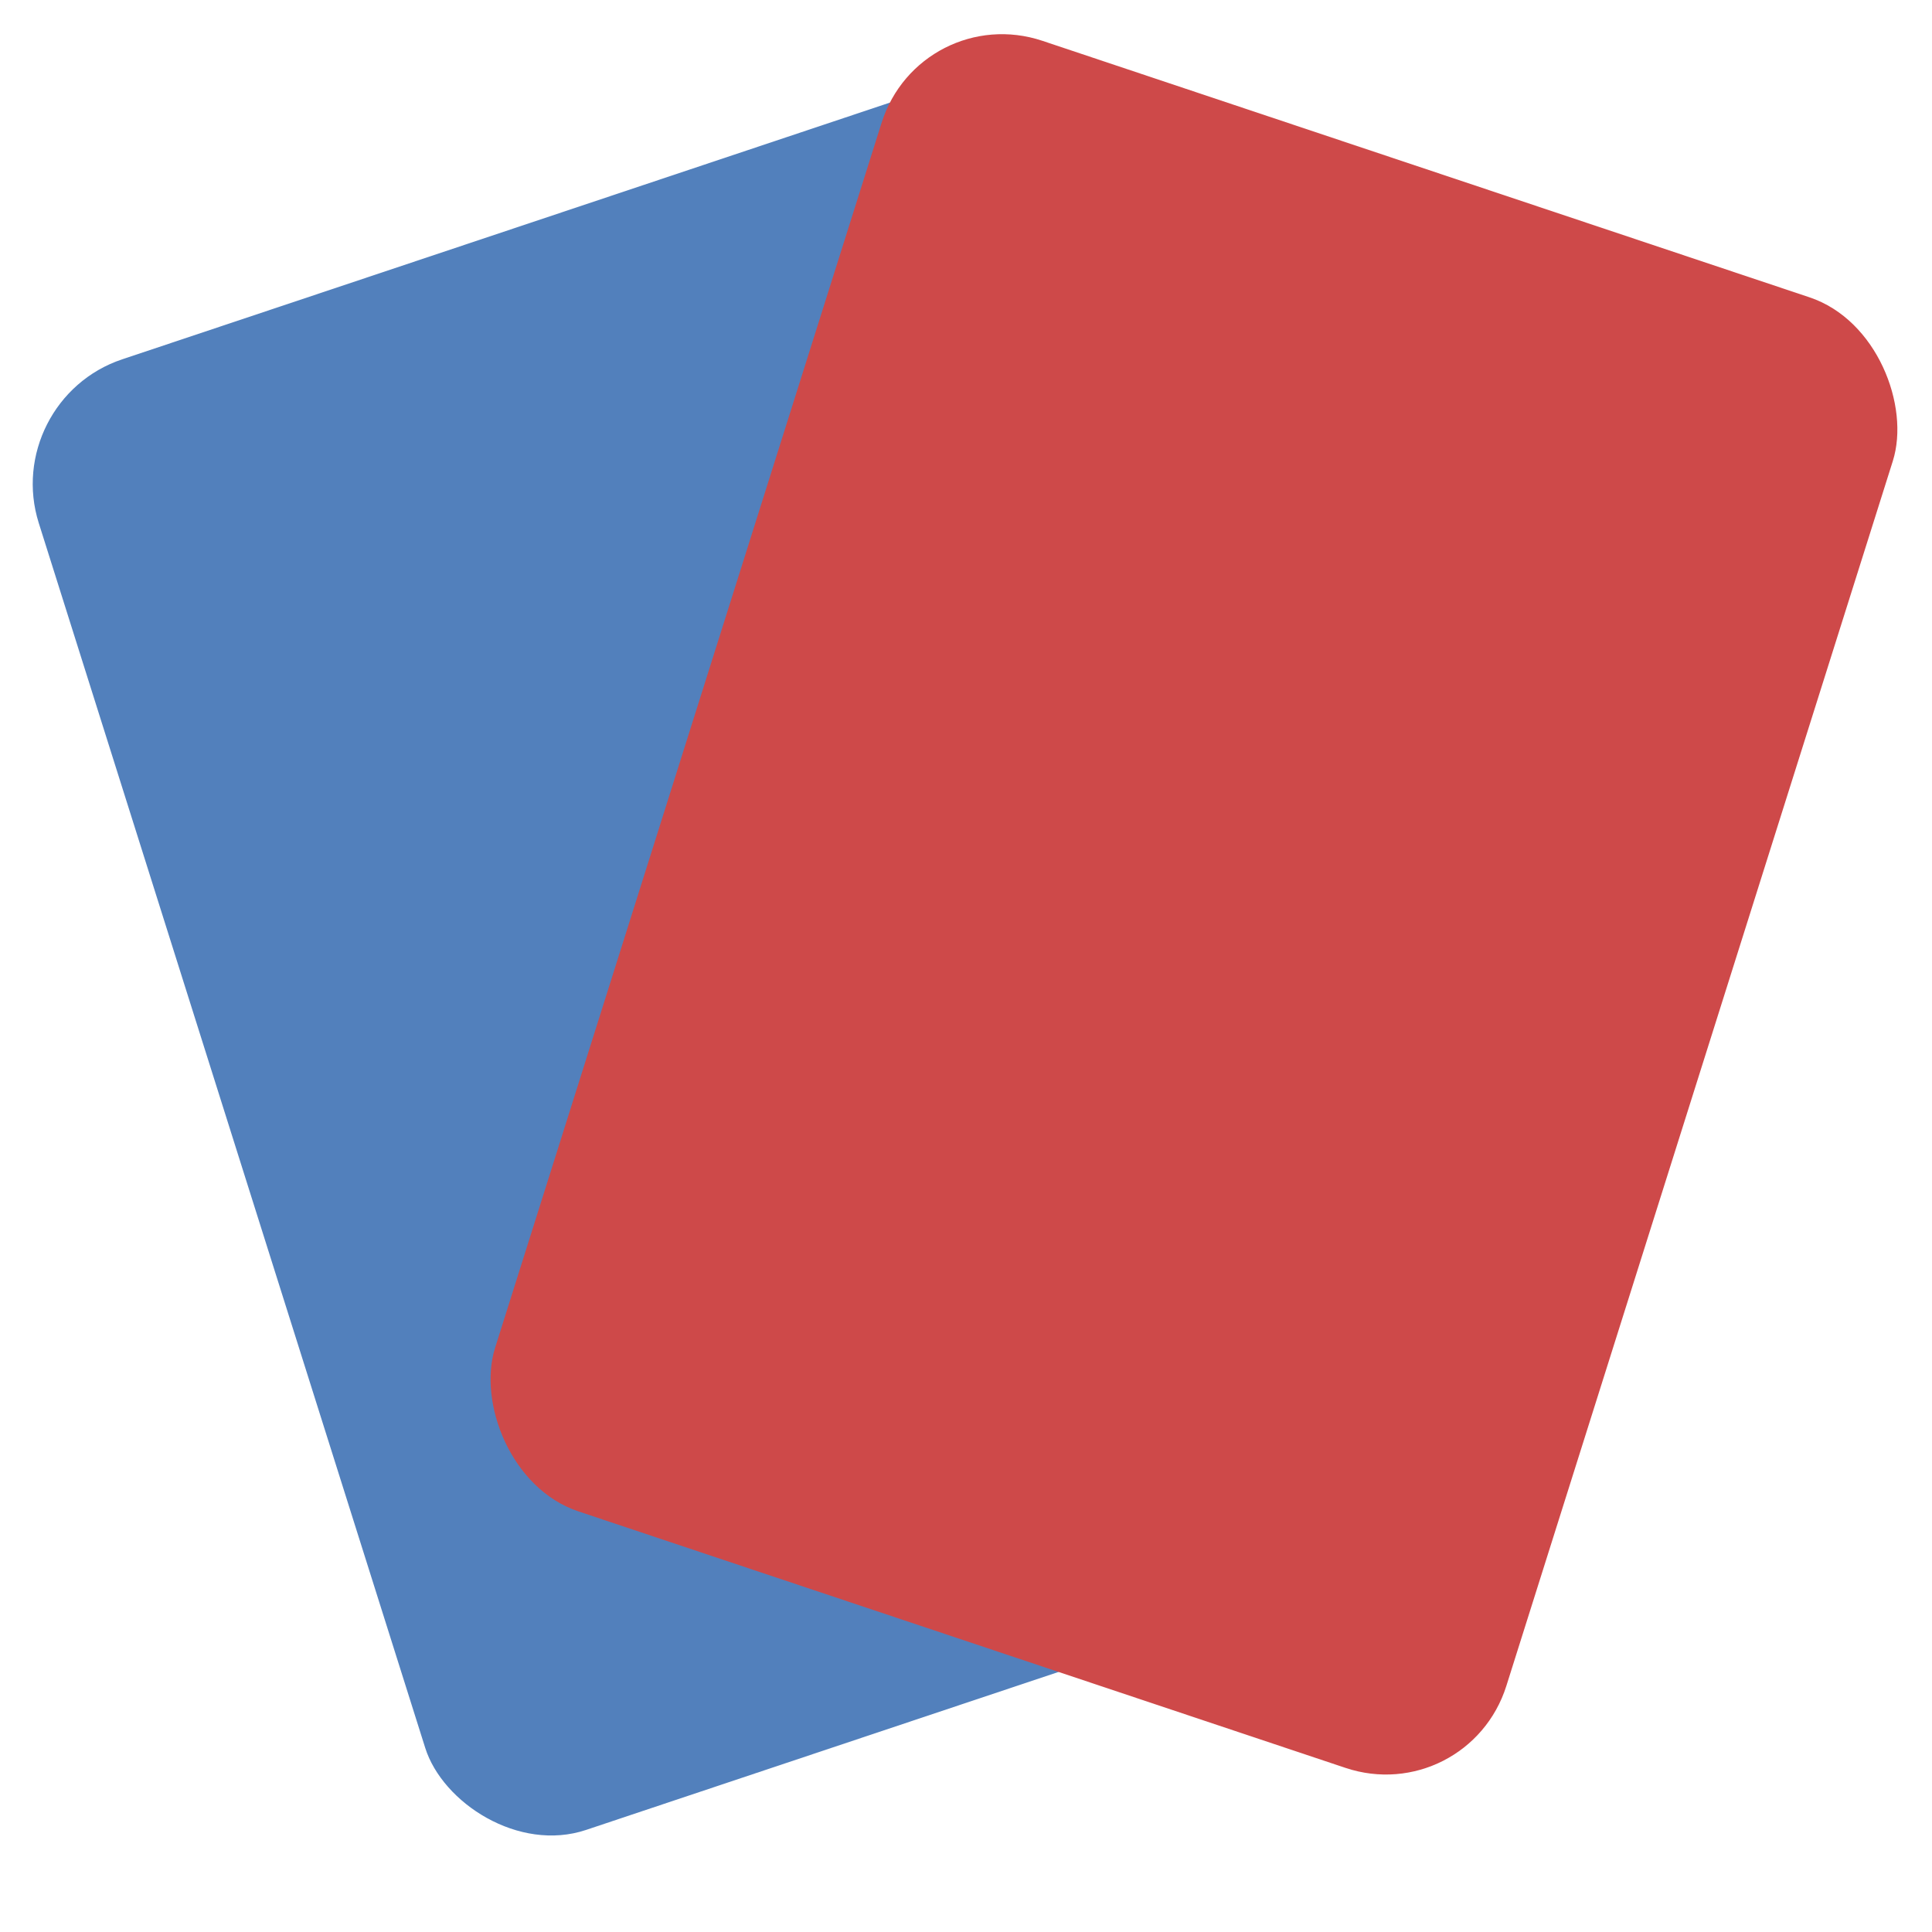 <svg width="30" height="30" viewBox="0 0 30 30" fill="none" xmlns="http://www.w3.org/2000/svg">
<rect width="16.564" height="23.936" rx="2" transform="matrix(0.948 -0.317 0.301 0.954 0 6.214)" fill="#5280BC"/>
<rect width="16.564" height="23.936" rx="2" transform="matrix(0.948 0.317 -0.301 0.954 14.291 0)" fill="#CE4949"/>
</svg>
